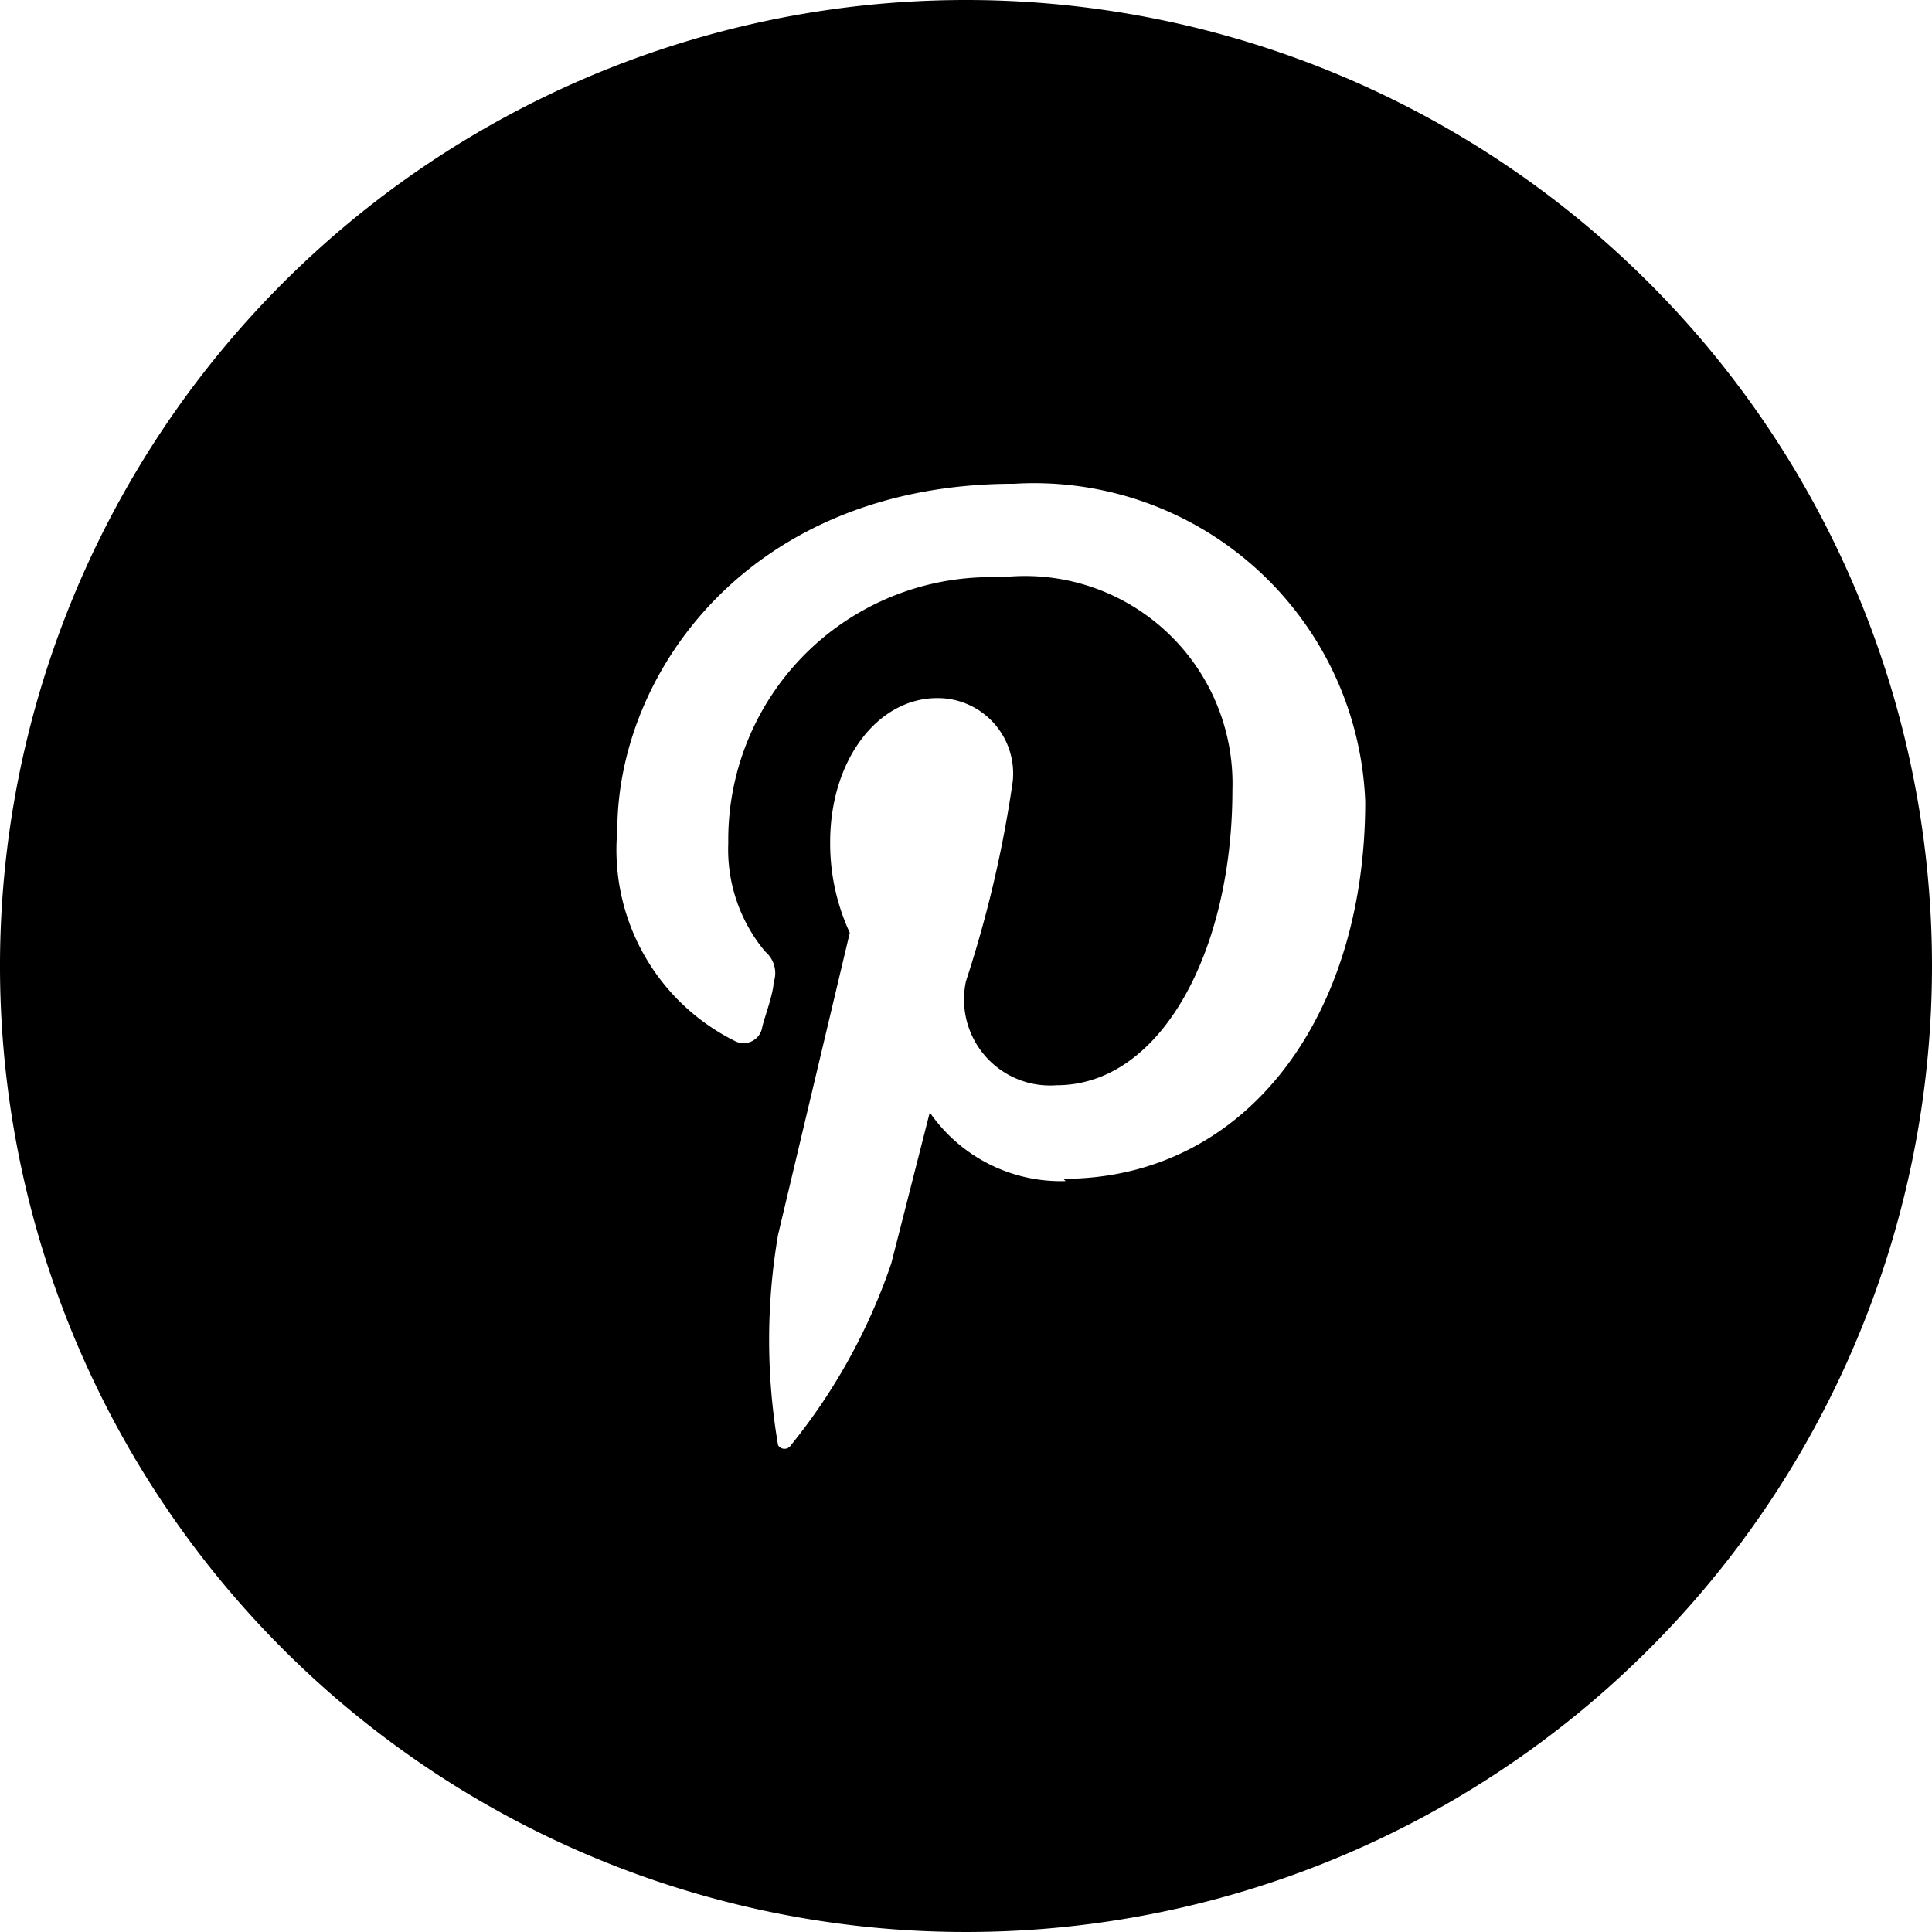 <svg xmlns="http://www.w3.org/2000/svg" viewBox="0 0 25.6 25.6"><title>pinterest</title><g id="Layer_2" data-name="Layer 2"><g id="Layer_1-2" data-name="Layer 1"><path d="M12.8,0A12.8,12.8,0,1,0,25.6,12.8,12.8,12.8,0,0,0,12.8,0Zm1.32,15.65a2.11,2.11,0,0,1-1.8-.91s-.43,1.69-.51,2a7.82,7.82,0,0,1-1.33,2.41.1.1,0,0,1-.17,0,8.26,8.26,0,0,1,0-2.79l.95-4A2.82,2.82,0,0,1,11,11.16c0-1.09.63-1.91,1.42-1.91a1,1,0,0,1,1,1.1A15.6,15.6,0,0,1,12.8,13,1.14,1.14,0,0,0,14,14.38c1.39,0,2.33-1.79,2.33-3.91a2.75,2.75,0,0,0-3.06-2.82,3.48,3.48,0,0,0-3.62,3.52,2.11,2.11,0,0,0,.49,1.44.37.37,0,0,1,.11.41c0,.14-.12.46-.15.59a.25.25,0,0,1-.37.18A2.83,2.83,0,0,1,8.18,11c0-2.09,1.76-4.59,5.26-4.59a4.39,4.39,0,0,1,4.65,4.21c0,2.88-1.6,5-4,5Zm0,0"></path></g></g></svg>